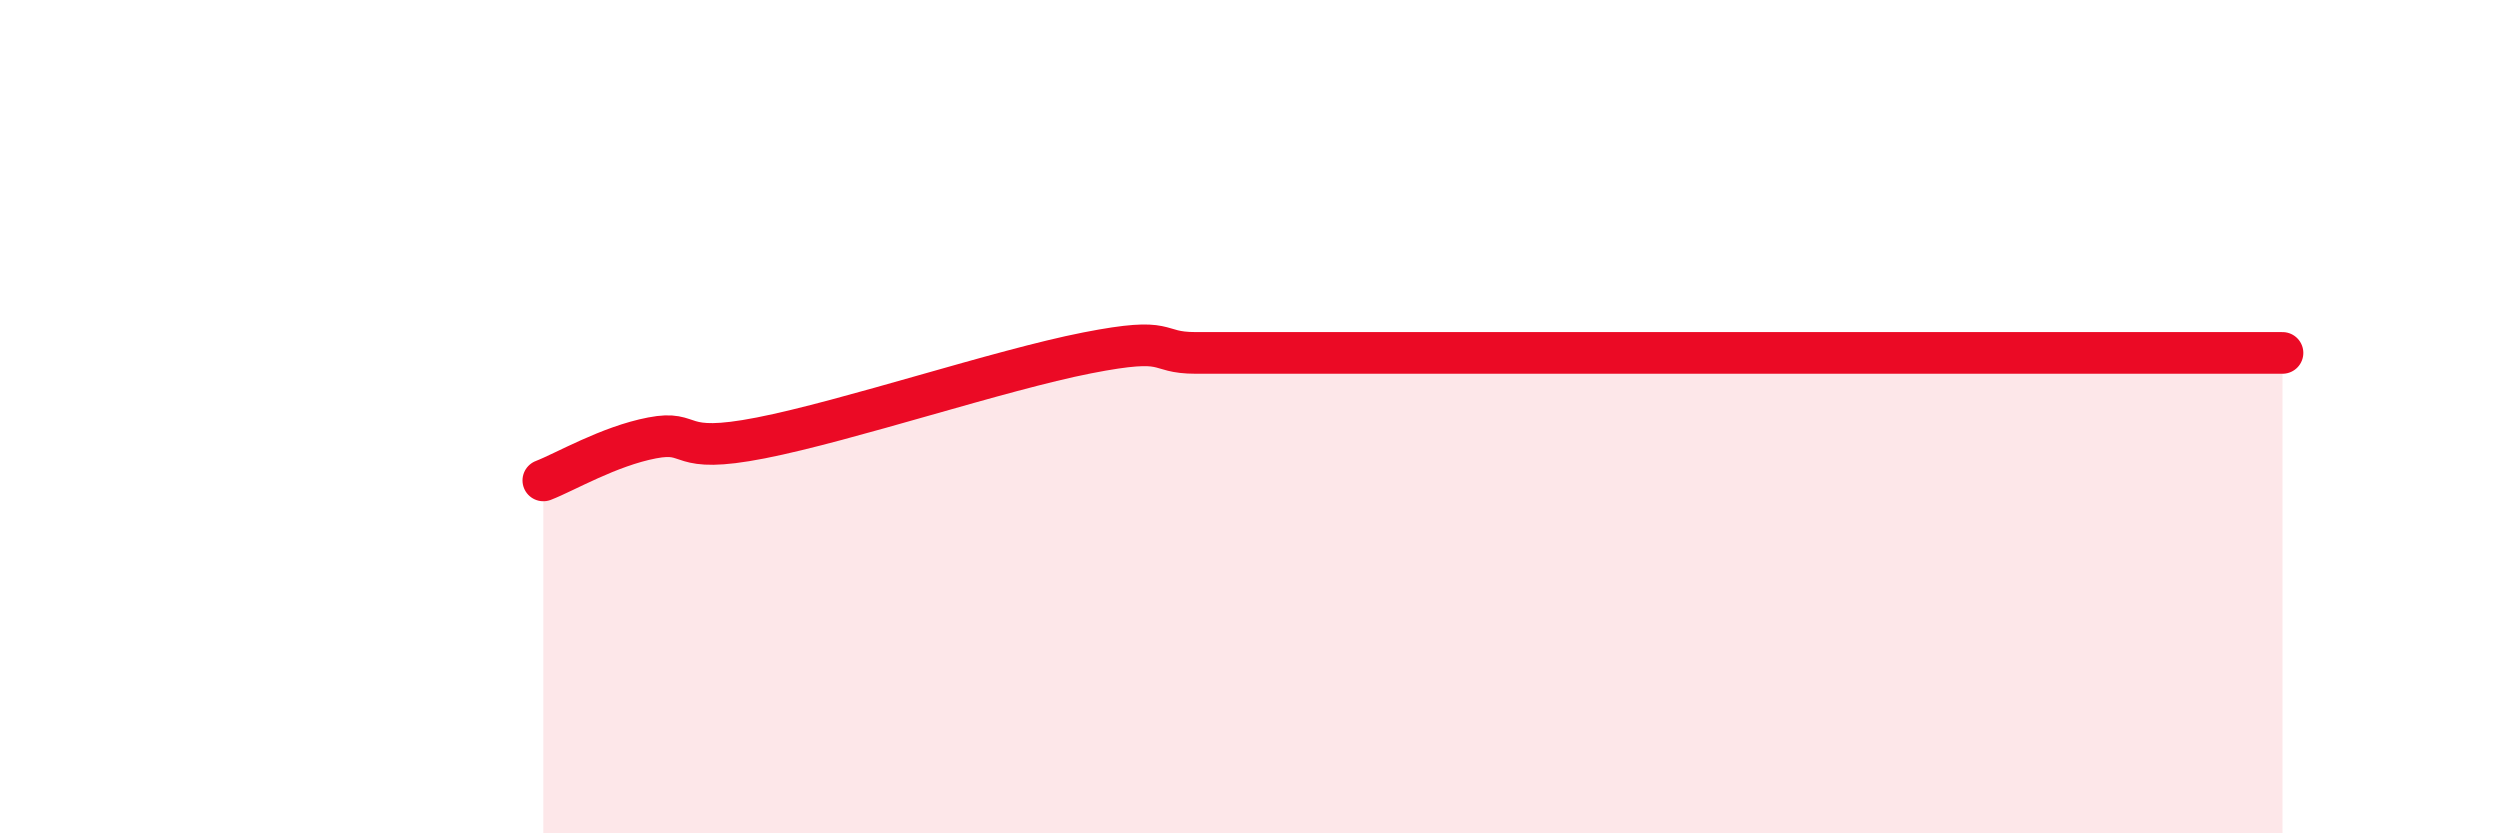 
    <svg width="60" height="20" viewBox="0 0 60 20" xmlns="http://www.w3.org/2000/svg">
      <path
        d="M 13.04,11.53 C 13.56,11.33 14.61,10.71 15.65,10.51 C 16.69,10.31 16.17,10.92 18.26,10.51 C 20.35,10.1 24,8.88 26.09,8.47 C 28.18,8.06 27.66,8.47 28.7,8.47 C 29.74,8.47 30.26,8.47 31.3,8.47 C 32.34,8.47 32.87,8.47 33.91,8.47 C 34.95,8.47 35.48,8.47 36.52,8.47 C 37.56,8.47 38.09,8.47 39.13,8.47 C 40.17,8.47 40.7,8.47 41.74,8.47 C 42.78,8.47 43.31,8.47 44.35,8.47 C 45.39,8.47 45.92,8.47 46.96,8.47 C 48,8.47 48.53,8.47 49.57,8.47 C 50.61,8.47 51.13,8.47 52.17,8.47 C 53.21,8.47 54.26,8.47 54.78,8.47L54.78 20L13.04 20Z"
        fill="#EB0A25"
        opacity="0.1"
        stroke-linecap="round"
        stroke-linejoin="round"
      />
      <path
        d="M 13.04,11.53 C 13.56,11.33 14.61,10.71 15.65,10.51 C 16.69,10.31 16.17,10.92 18.26,10.51 C 20.35,10.1 24,8.88 26.09,8.47 C 28.18,8.06 27.66,8.47 28.7,8.47 C 29.74,8.47 30.26,8.47 31.3,8.47 C 32.34,8.47 32.87,8.47 33.91,8.47 C 34.95,8.47 35.48,8.47 36.52,8.47 C 37.56,8.47 38.09,8.47 39.13,8.47 C 40.17,8.47 40.7,8.47 41.74,8.47 C 42.78,8.47 43.31,8.47 44.35,8.47 C 45.39,8.47 45.92,8.47 46.96,8.47 C 48,8.47 48.53,8.47 49.57,8.47 C 50.61,8.47 51.13,8.47 52.17,8.47 C 53.21,8.47 54.26,8.47 54.78,8.47"
        stroke="#EB0A25"
        stroke-width="1"
        fill="none"
        stroke-linecap="round"
        stroke-linejoin="round"
      />
    </svg>
  